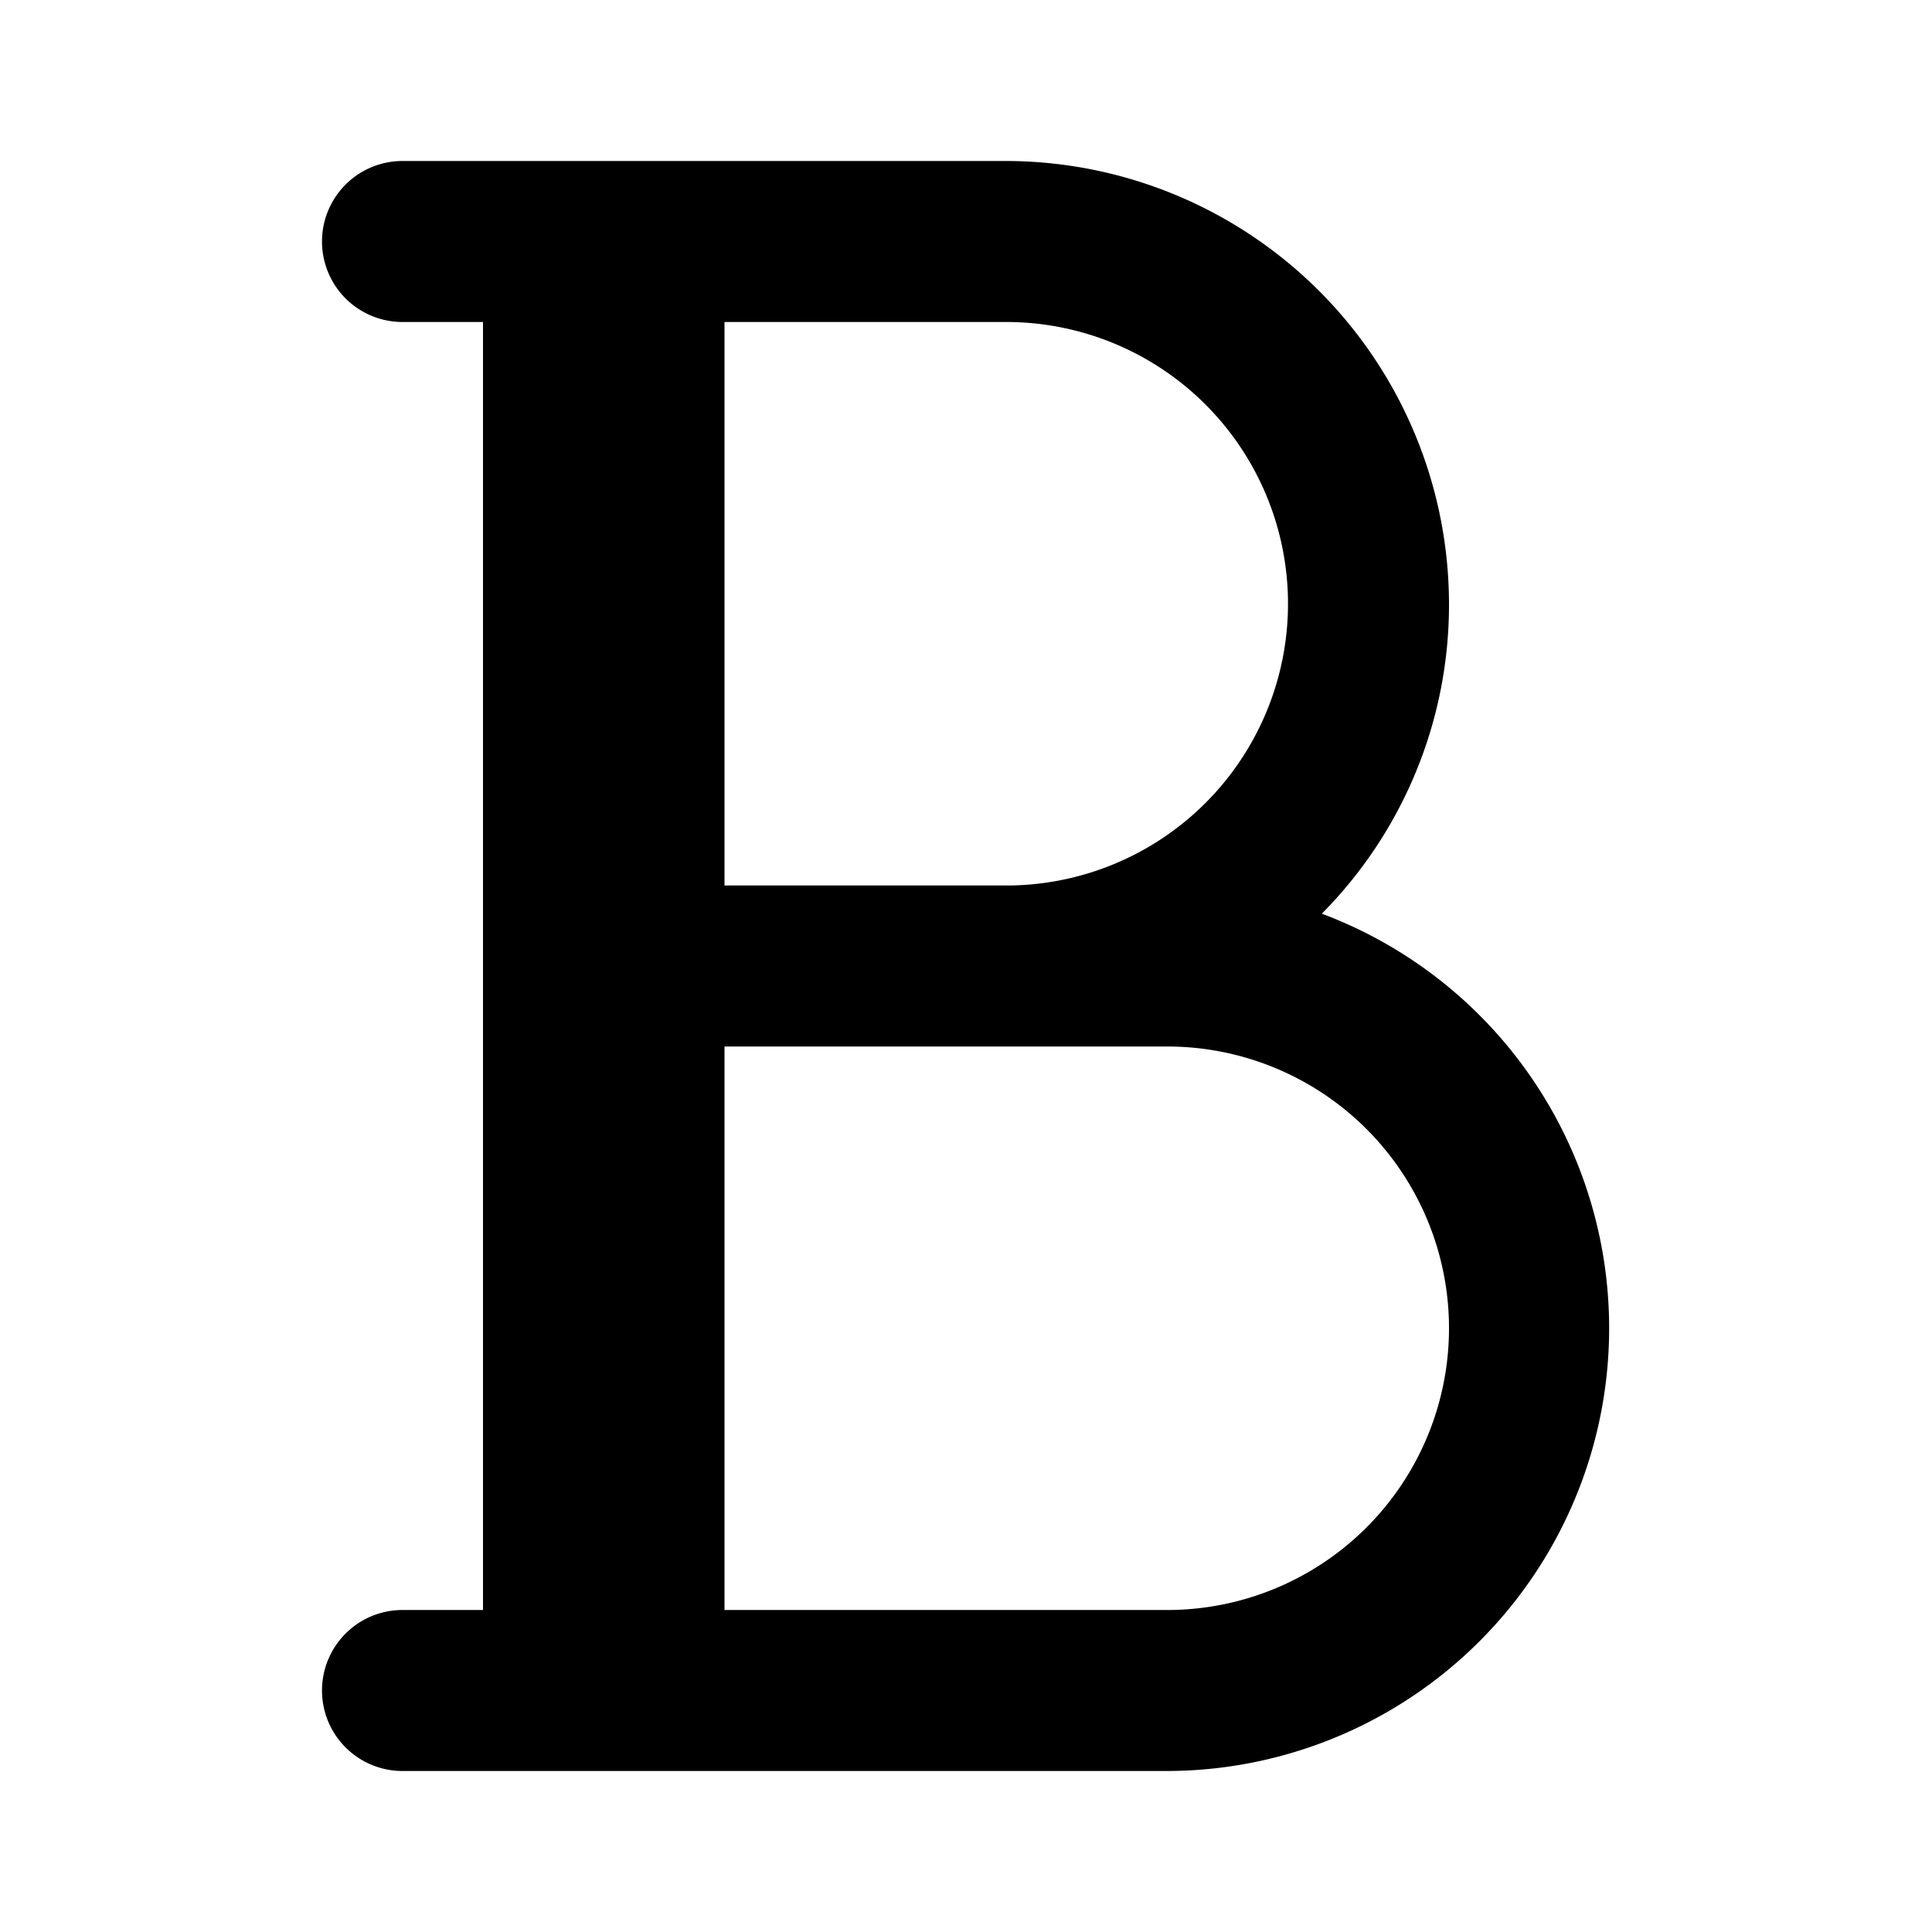<?xml version="1.0" encoding="utf-8"?><!-- Uploaded to: SVG Repo, www.svgrepo.com, Generator: SVG Repo Mixer Tools -->
<svg fill="#000000" width="800px" height="800px" viewBox="0 0 24 24" id="text-bold" data-name="Flat Color" xmlns="http://www.w3.org/2000/svg" class="icon flat-color"><path id="primary" d="M16.42,11.35A5.45,5.45,0,0,0,18,7.5,5.51,5.51,0,0,0,12.5,2H5A1,1,0,0,0,5,4H6V20H5a1,1,0,0,0,0,2h9.5a5.5,5.5,0,0,0,1.92-10.65ZM12.5,4a3.5,3.5,0,0,1,0,7H9V4Zm2,16H9V13h5.5a3.5,3.5,0,0,1,0,7Z" style="fill: rgb(0, 0, 0);"></path></svg>